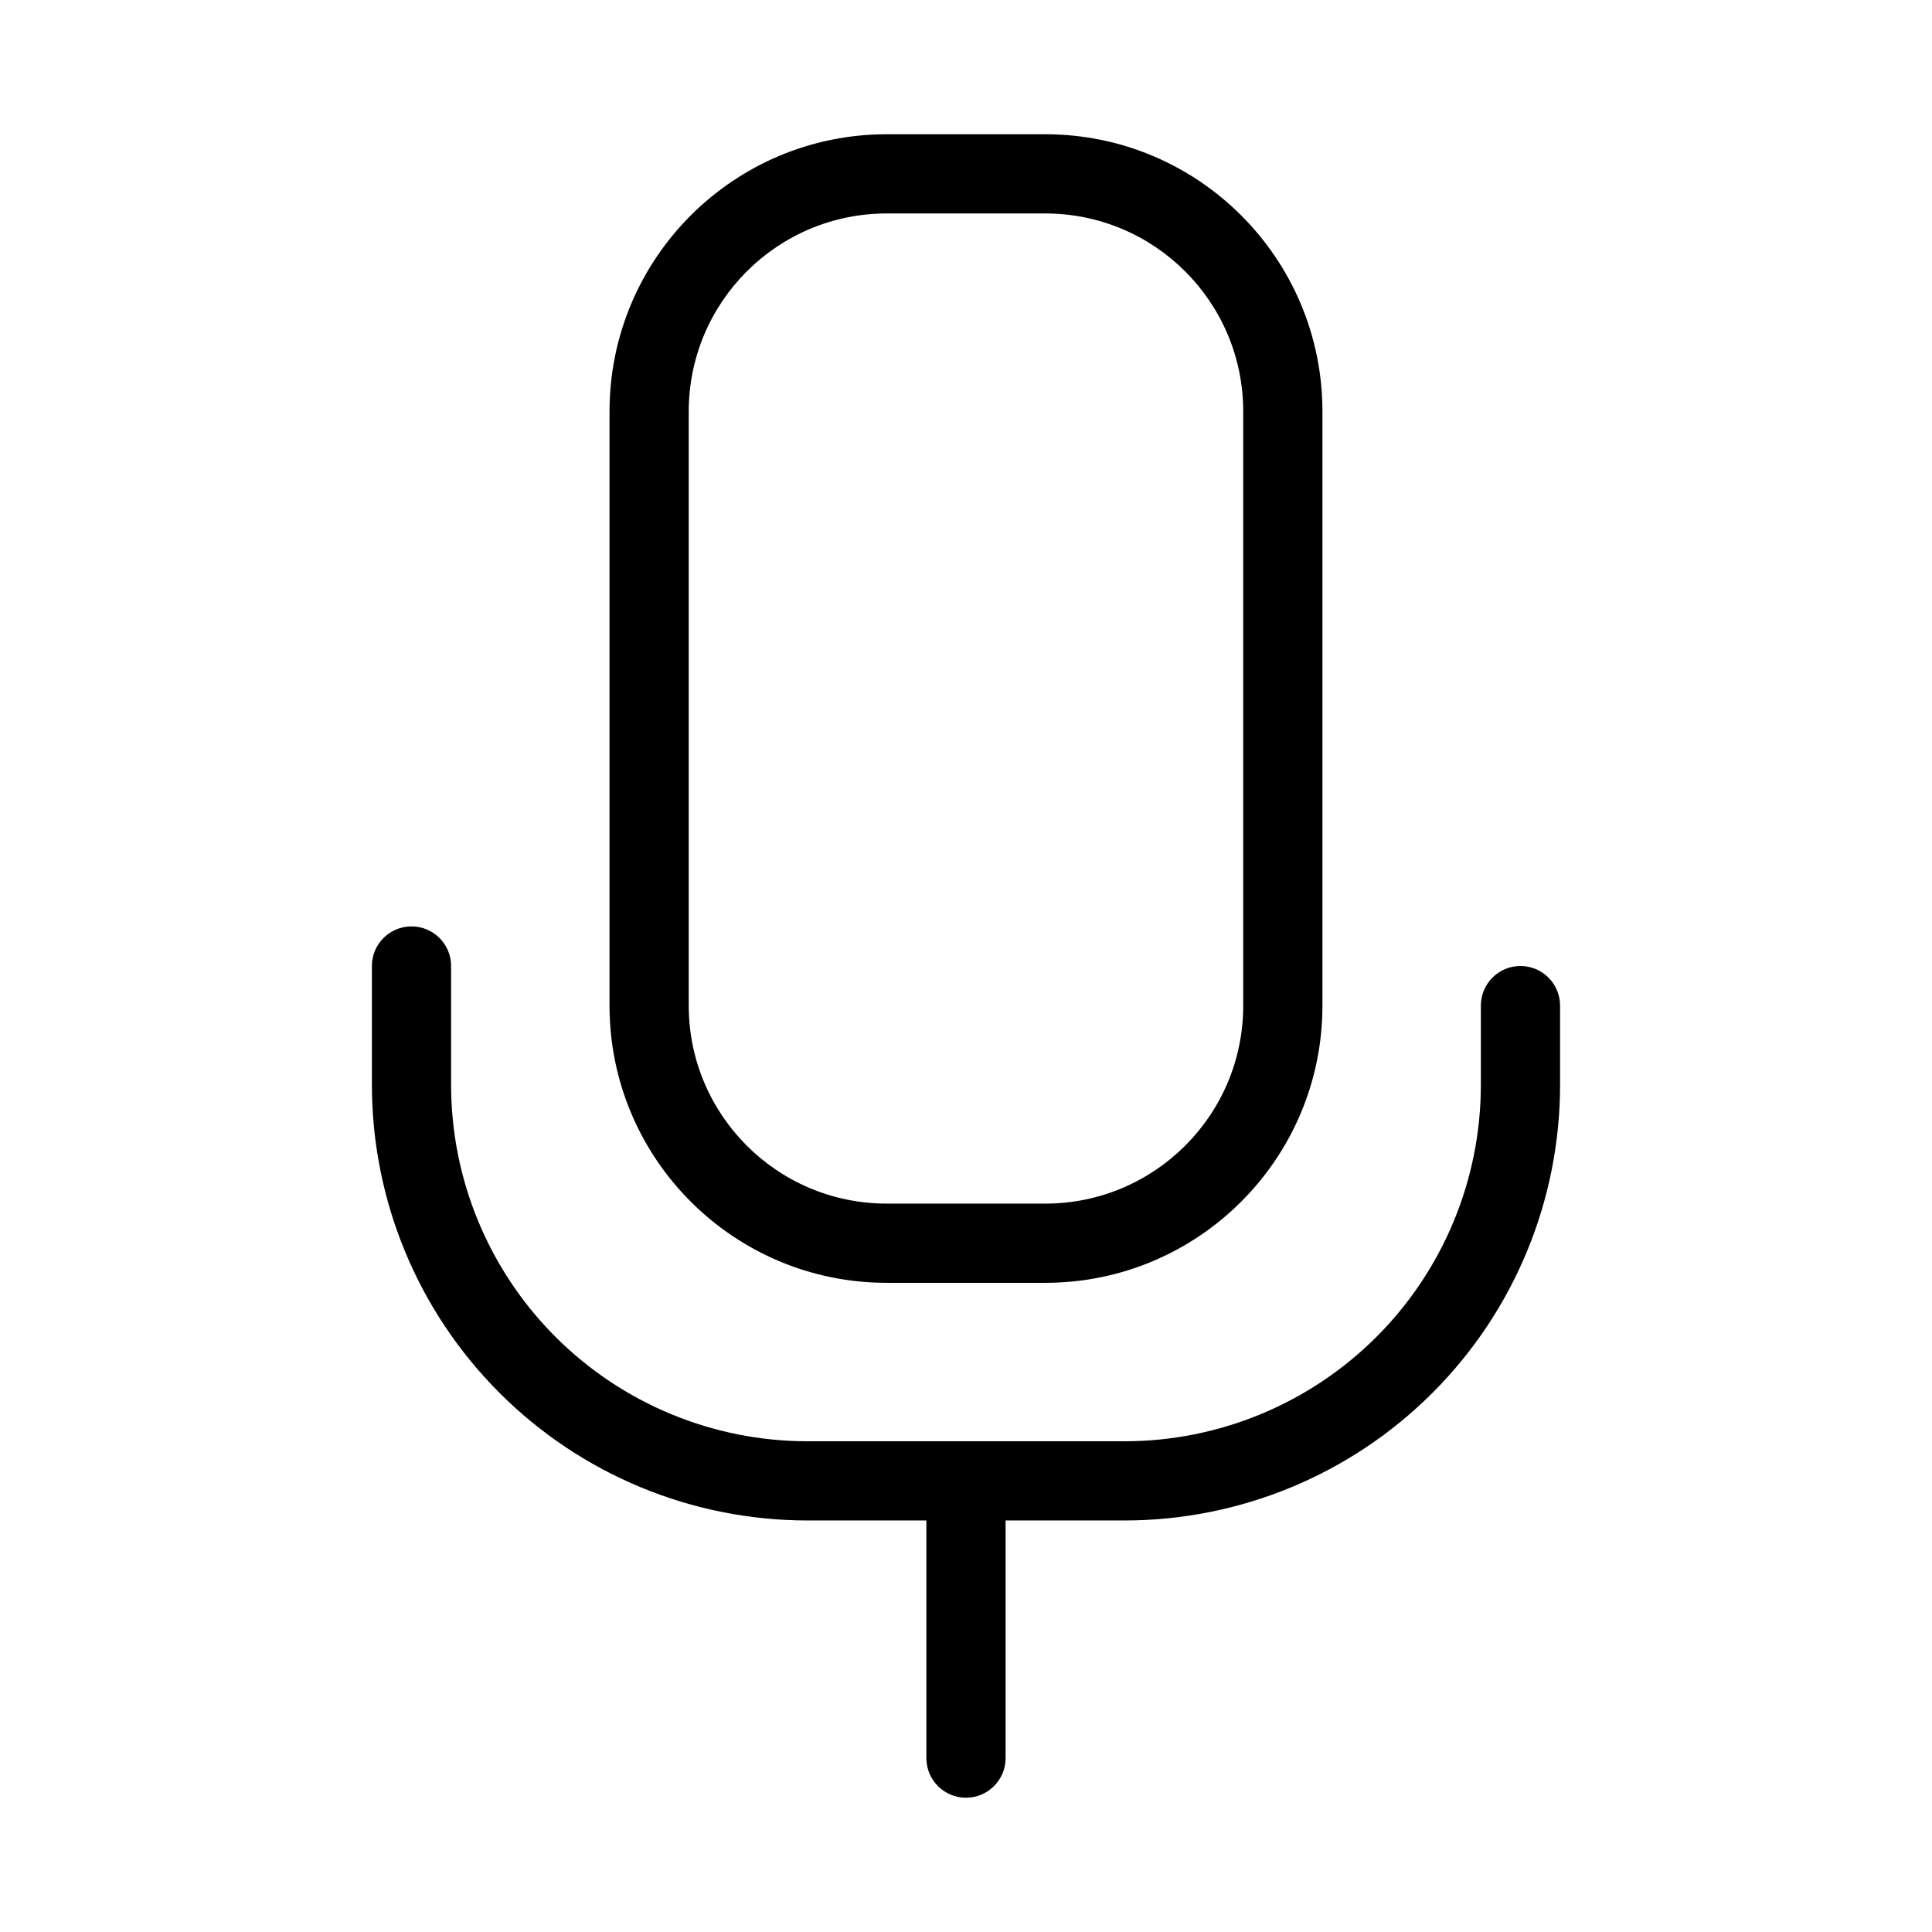 <?xml version="1.0" encoding="UTF-8"?>
<!-- Uploaded to: SVG Repo, www.svgrepo.com, Generator: SVG Repo Mixer Tools -->
<svg fill="#000000" width="800px" height="800px" version="1.1" viewBox="144 144 512 512" xmlns="http://www.w3.org/2000/svg">
 <g fill-rule="evenodd">
  <path d="m494.46 253.05c0-40.578-32.895-73.473-73.473-73.473h-41.984c-40.578 0-73.473 32.895-73.473 73.473v157.44c0 40.578 32.895 73.473 73.473 73.473h41.984c40.578 0 73.473-32.895 73.473-73.473v-157.44zm-20.992 0v157.44c0 28.988-23.488 52.48-52.48 52.48h-41.984c-28.988 0-52.48-23.488-52.48-52.48v-157.44c0-28.988 23.488-52.48 52.48-52.48h41.984c28.988 0 52.48 23.488 52.48 52.48z"/>
  <path d="m242.56 400v31.488c0 30.629 12.156 59.996 33.816 81.637 21.645 21.664 51.012 33.816 81.637 33.816h83.969c30.629 0 59.996-12.156 81.637-33.816 21.664-21.645 33.816-51.012 33.816-81.637v-20.992c0-5.793-4.703-10.496-10.496-10.496s-10.496 4.703-10.496 10.496v20.992c0 25.066-9.949 49.078-27.668 66.797s-41.754 27.668-66.797 27.668h-83.969c-25.043 0-49.078-9.949-66.797-27.668s-27.668-41.754-27.668-66.797v-31.488c0-5.793-4.703-10.496-10.496-10.496s-10.496 4.703-10.496 10.496z"/>
  <path d="m389.5 536.45v73.473c0 5.793 4.703 10.496 10.496 10.496s10.496-4.703 10.496-10.496v-73.473c0-5.793-4.703-10.496-10.496-10.496s-10.496 4.703-10.496 10.496z"/>
 </g>
</svg>
